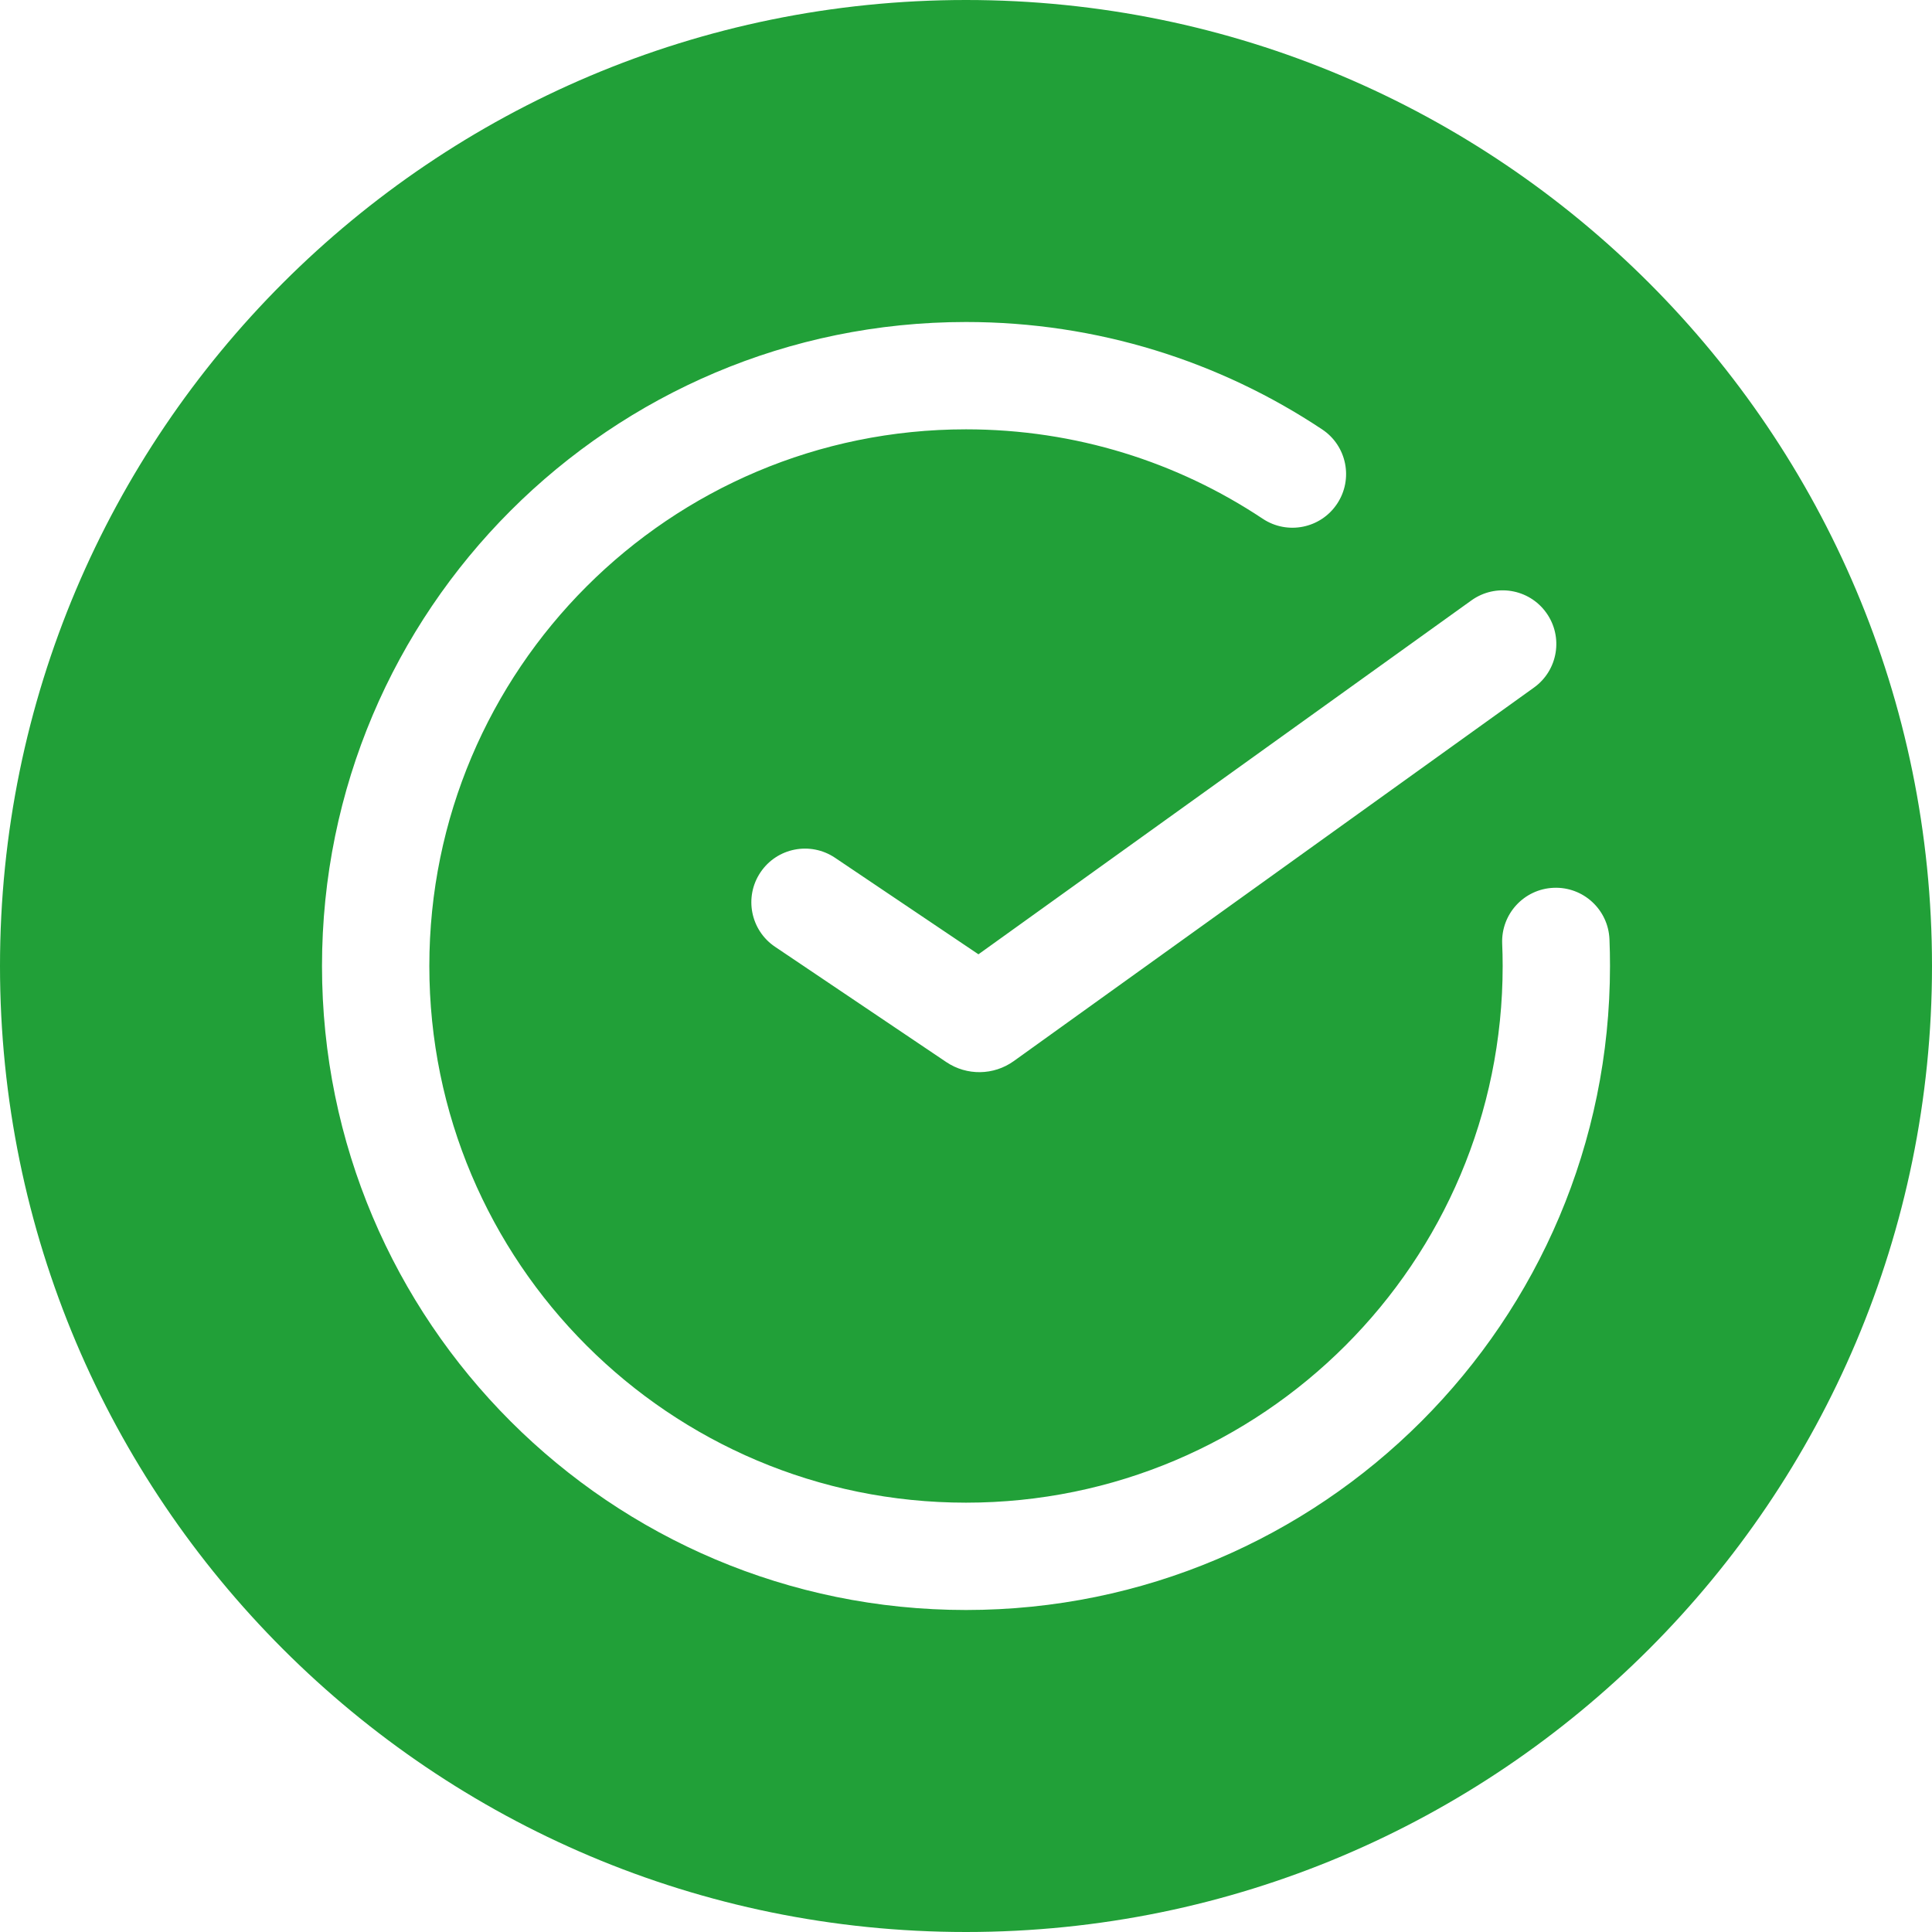 <?xml version="1.0" encoding="UTF-8"?> <svg xmlns="http://www.w3.org/2000/svg" width="36" height="36" viewBox="0 0 36 36" fill="none"> <path fill-rule="evenodd" clip-rule="evenodd" d="M18 36C27.941 36 36 27.941 36 18C36 8.059 27.941 0 18 0C8.059 0 0 8.059 0 18C0 27.941 8.059 36 18 36ZM8 18C8 12.477 12.477 8 18 8C20.046 8 21.946 8.613 23.529 9.666C23.989 9.972 24.61 9.847 24.915 9.387C25.221 8.927 25.096 8.306 24.636 8.001C22.735 6.737 20.452 6 18 6C11.373 6 6 11.373 6 18C6 24.627 11.373 30 18 30C24.627 30 30 24.627 30 18C30 17.833 29.997 17.666 29.99 17.501C29.967 16.949 29.502 16.52 28.95 16.543C28.398 16.565 27.969 17.031 27.991 17.583C27.997 17.721 28 17.86 28 18C28 23.523 23.523 28 18 28C12.477 28 8 23.523 8 18ZM28.583 12.812C29.032 12.49 29.134 11.865 28.812 11.417C28.49 10.968 27.866 10.866 27.417 11.188L18.232 17.782L15.559 15.983C15.1 15.675 14.479 15.796 14.171 16.254C13.862 16.712 13.984 17.334 14.442 17.642L17.634 19.791C18.015 20.047 18.516 20.04 18.89 19.772L28.583 12.812Z" fill="#21A038"></path> </svg> 